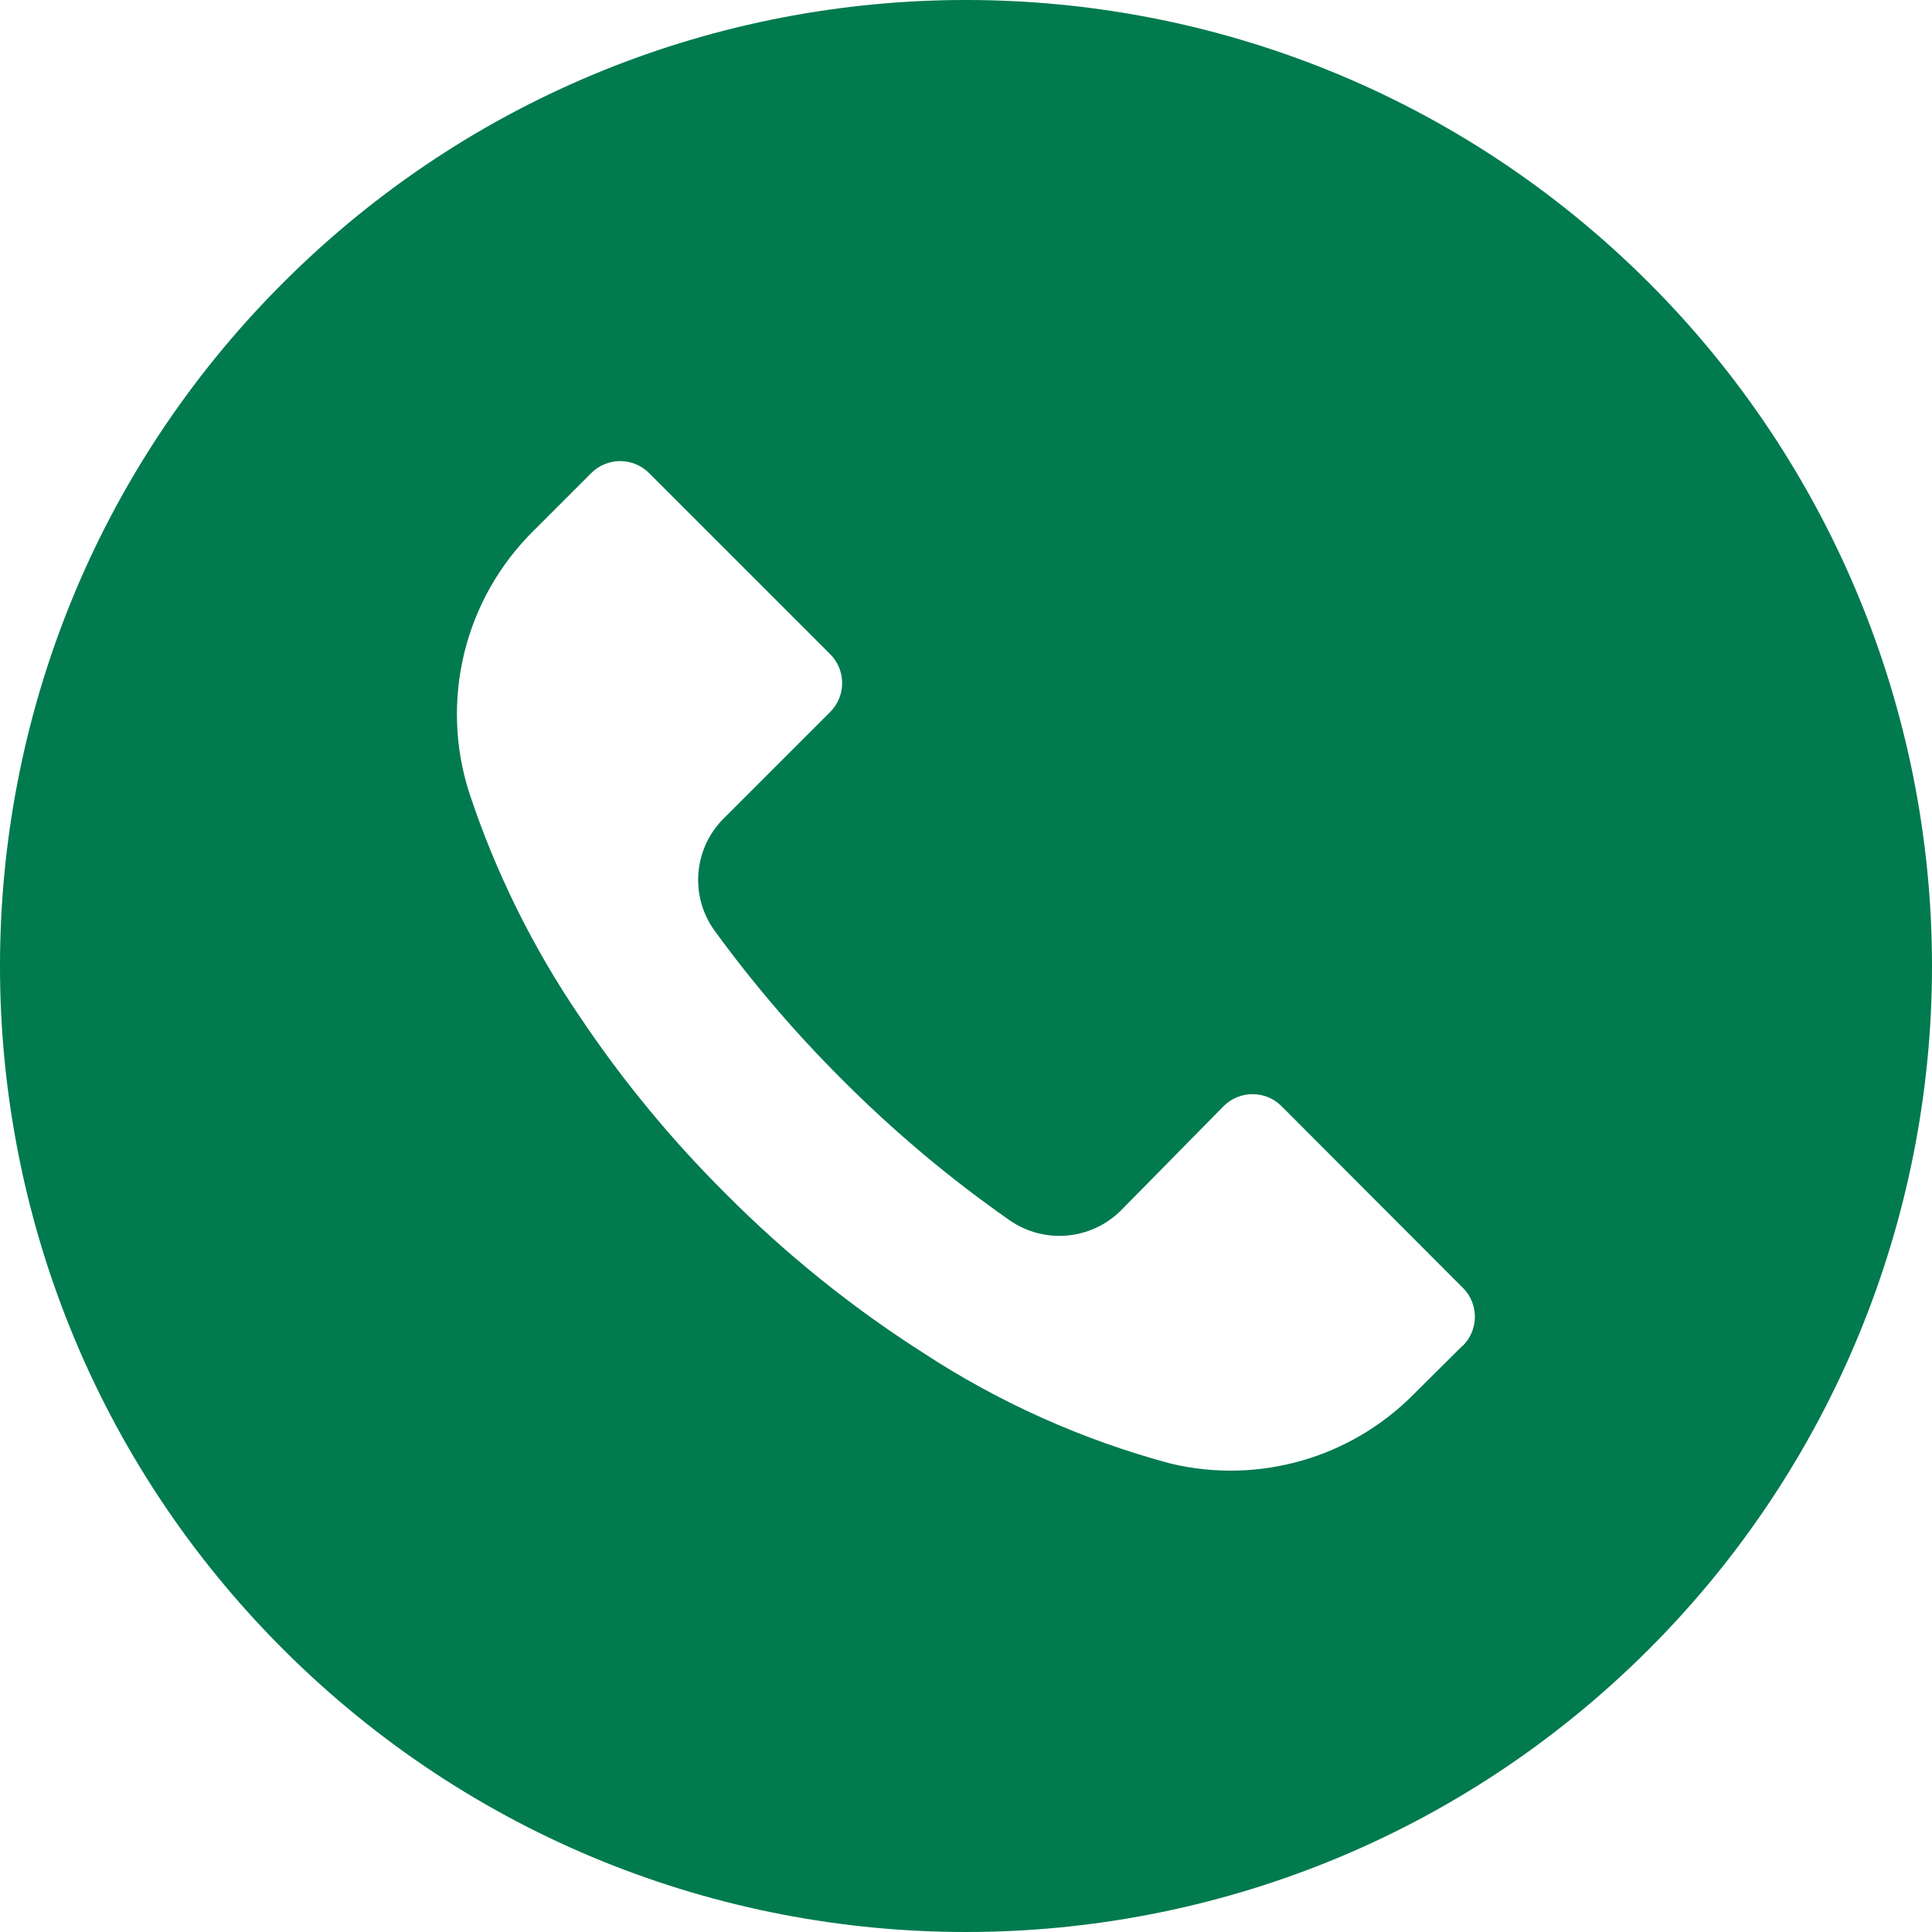 <?xml version="1.0"?>
<svg xmlns="http://www.w3.org/2000/svg" xmlns:xlink="http://www.w3.org/1999/xlink" xmlns:svgjs="http://svgjs.com/svgjs" version="1.1" width="20" height="20" x="0" y="0" viewBox="0 0 512 512" style="enable-background:new 0 0 512 512" xml:space="preserve" class=""><g>
<g xmlns="http://www.w3.org/2000/svg">
	<g>
		<path d="M436.992,74.953c-99.989-99.959-262.08-99.935-362.039,0.055s-99.935,262.08,0.055,362.039s262.08,99.935,362.039-0.055    c48.006-48.021,74.968-113.146,74.953-181.047C511.986,188.055,485.005,122.951,436.992,74.953z M387.703,356.605    c-0.011,0.011-0.022,0.023-0.034,0.034v-0.085l-12.971,12.885c-16.775,16.987-41.206,23.976-64.427,18.432    c-23.395-6.262-45.635-16.23-65.877-29.525c-18.806-12.019-36.234-26.069-51.968-41.899    c-14.477-14.371-27.483-30.151-38.827-47.104c-12.408-18.242-22.229-38.114-29.184-59.051    c-7.973-24.596-1.366-51.585,17.067-69.717l15.189-15.189c4.223-4.242,11.085-4.257,15.326-0.034    c0.011,0.011,0.023,0.022,0.034,0.034l47.957,47.957c4.242,4.223,4.257,11.085,0.034,15.326c-0.011,0.011-0.022,0.022-0.034,0.034    l-28.16,28.16c-8.08,7.992-9.096,20.692-2.389,29.867c10.185,13.978,21.456,27.131,33.707,39.339    c13.659,13.718,28.508,26.197,44.373,37.291c9.167,6.394,21.595,5.316,29.525-2.56l27.221-27.648    c4.223-4.242,11.085-4.257,15.326-0.034c0.011,0.011,0.022,0.022,0.034,0.034l48.043,48.128    C391.911,345.502,391.926,352.363,387.703,356.605z" fill="#007a4e" data-original="#000000" style="" class=""/>
	</g>
</g>
<g xmlns="http://www.w3.org/2000/svg">
</g>
<g xmlns="http://www.w3.org/2000/svg">
</g>
<g xmlns="http://www.w3.org/2000/svg">
</g>
<g xmlns="http://www.w3.org/2000/svg">
</g>
<g xmlns="http://www.w3.org/2000/svg">
</g>
<g xmlns="http://www.w3.org/2000/svg">
</g>
<g xmlns="http://www.w3.org/2000/svg">
</g>
<g xmlns="http://www.w3.org/2000/svg">
</g>
<g xmlns="http://www.w3.org/2000/svg">
</g>
<g xmlns="http://www.w3.org/2000/svg">
</g>
<g xmlns="http://www.w3.org/2000/svg">
</g>
<g xmlns="http://www.w3.org/2000/svg">
</g>
<g xmlns="http://www.w3.org/2000/svg">
</g>
<g xmlns="http://www.w3.org/2000/svg">
</g>
<g xmlns="http://www.w3.org/2000/svg">
</g>
</g></svg>
